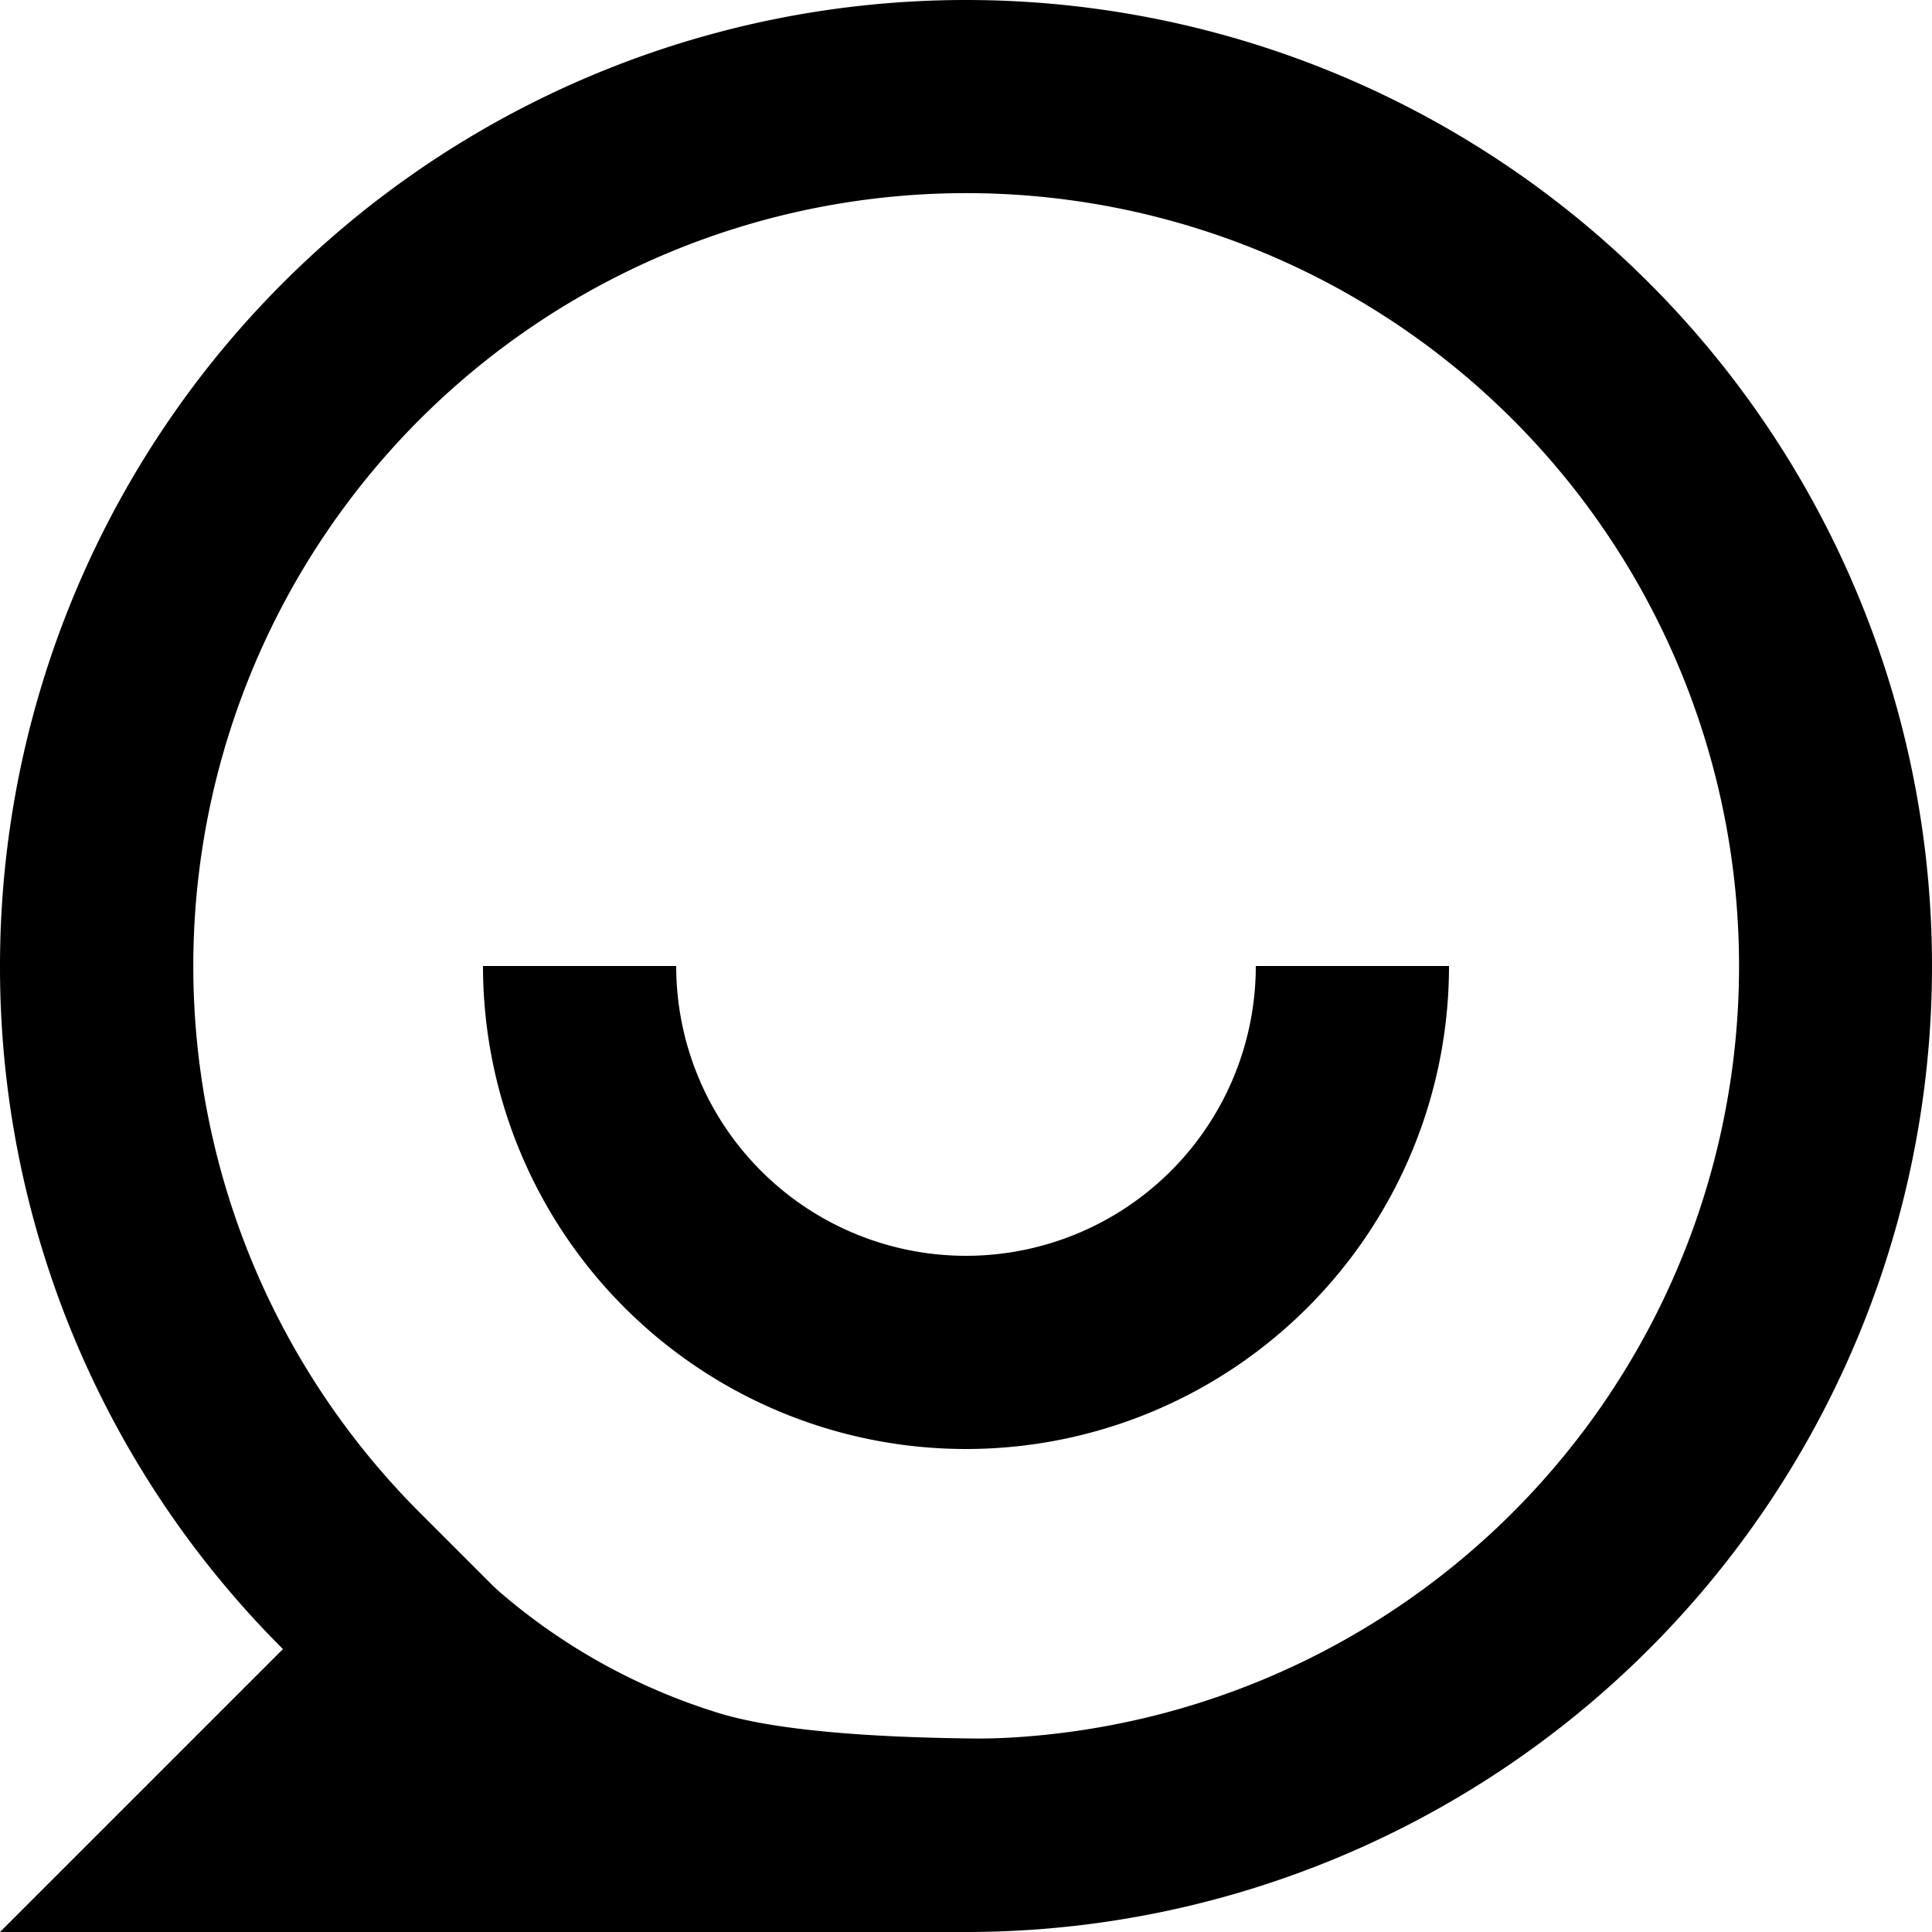 <svg xmlns="http://www.w3.org/2000/svg" xmlns:xlink="http://www.w3.org/1999/xlink" width="104.24" height="104.24" viewBox="0 0 104.24 104.24">
  <defs>
    <clipPath id="clip-path">
      <circle id="Ellipse_292" data-name="Ellipse 292" cx="36.5" cy="36.5" r="36.5" transform="translate(-0.396 0.363)" fill="#fff" stroke="#707070" stroke-width="1" opacity="0.72"/>
    </clipPath>
  </defs>
  <g id="logo__chalk" transform="translate(466.24 -9414)">
    <g id="logo__chalk-2" data-name="logo__chalk" transform="translate(-522.24 3200)">
      <path id="chat-smile-3-line" d="M2,54.12a52.12,52.12,0,1,1,52.12,52.12H2L17.266,90.975A51.958,51.958,0,0,1,2,54.12Zm25.166,41.7H54.12A41.7,41.7,0,1,0,24.637,83.6l7.371,7.371Z" transform="translate(54 6212)"/>
      <g id="Mask_Group_331" data-name="Mask Group 331" transform="translate(71.636 6229.636)" clip-path="url(#clip-path)">
        <path id="chat-smile-2-line" d="M29.578,100.112,2,106.24,8.128,78.662a52.091,52.091,0,1,1,21.449,21.45ZM31.087,89.1l3.406,1.822A41.667,41.667,0,1,0,17.321,73.747l1.821,3.406L15.729,92.511ZM28.06,54.12H38.484a15.636,15.636,0,0,0,31.272,0H80.18a26.06,26.06,0,0,1-52.12,0Z" transform="translate(-17.636 -17.636)"/>
      </g>
    </g>
    <path id="Path_1732" data-name="Path 1732" d="M-439.567,9499.643a32.873,32.873,0,0,0,11.873,6.71c7.572,2.49,28.516,1.03,28.516,1.03l-50.235,3.1Z"/>
  </g>
</svg>
